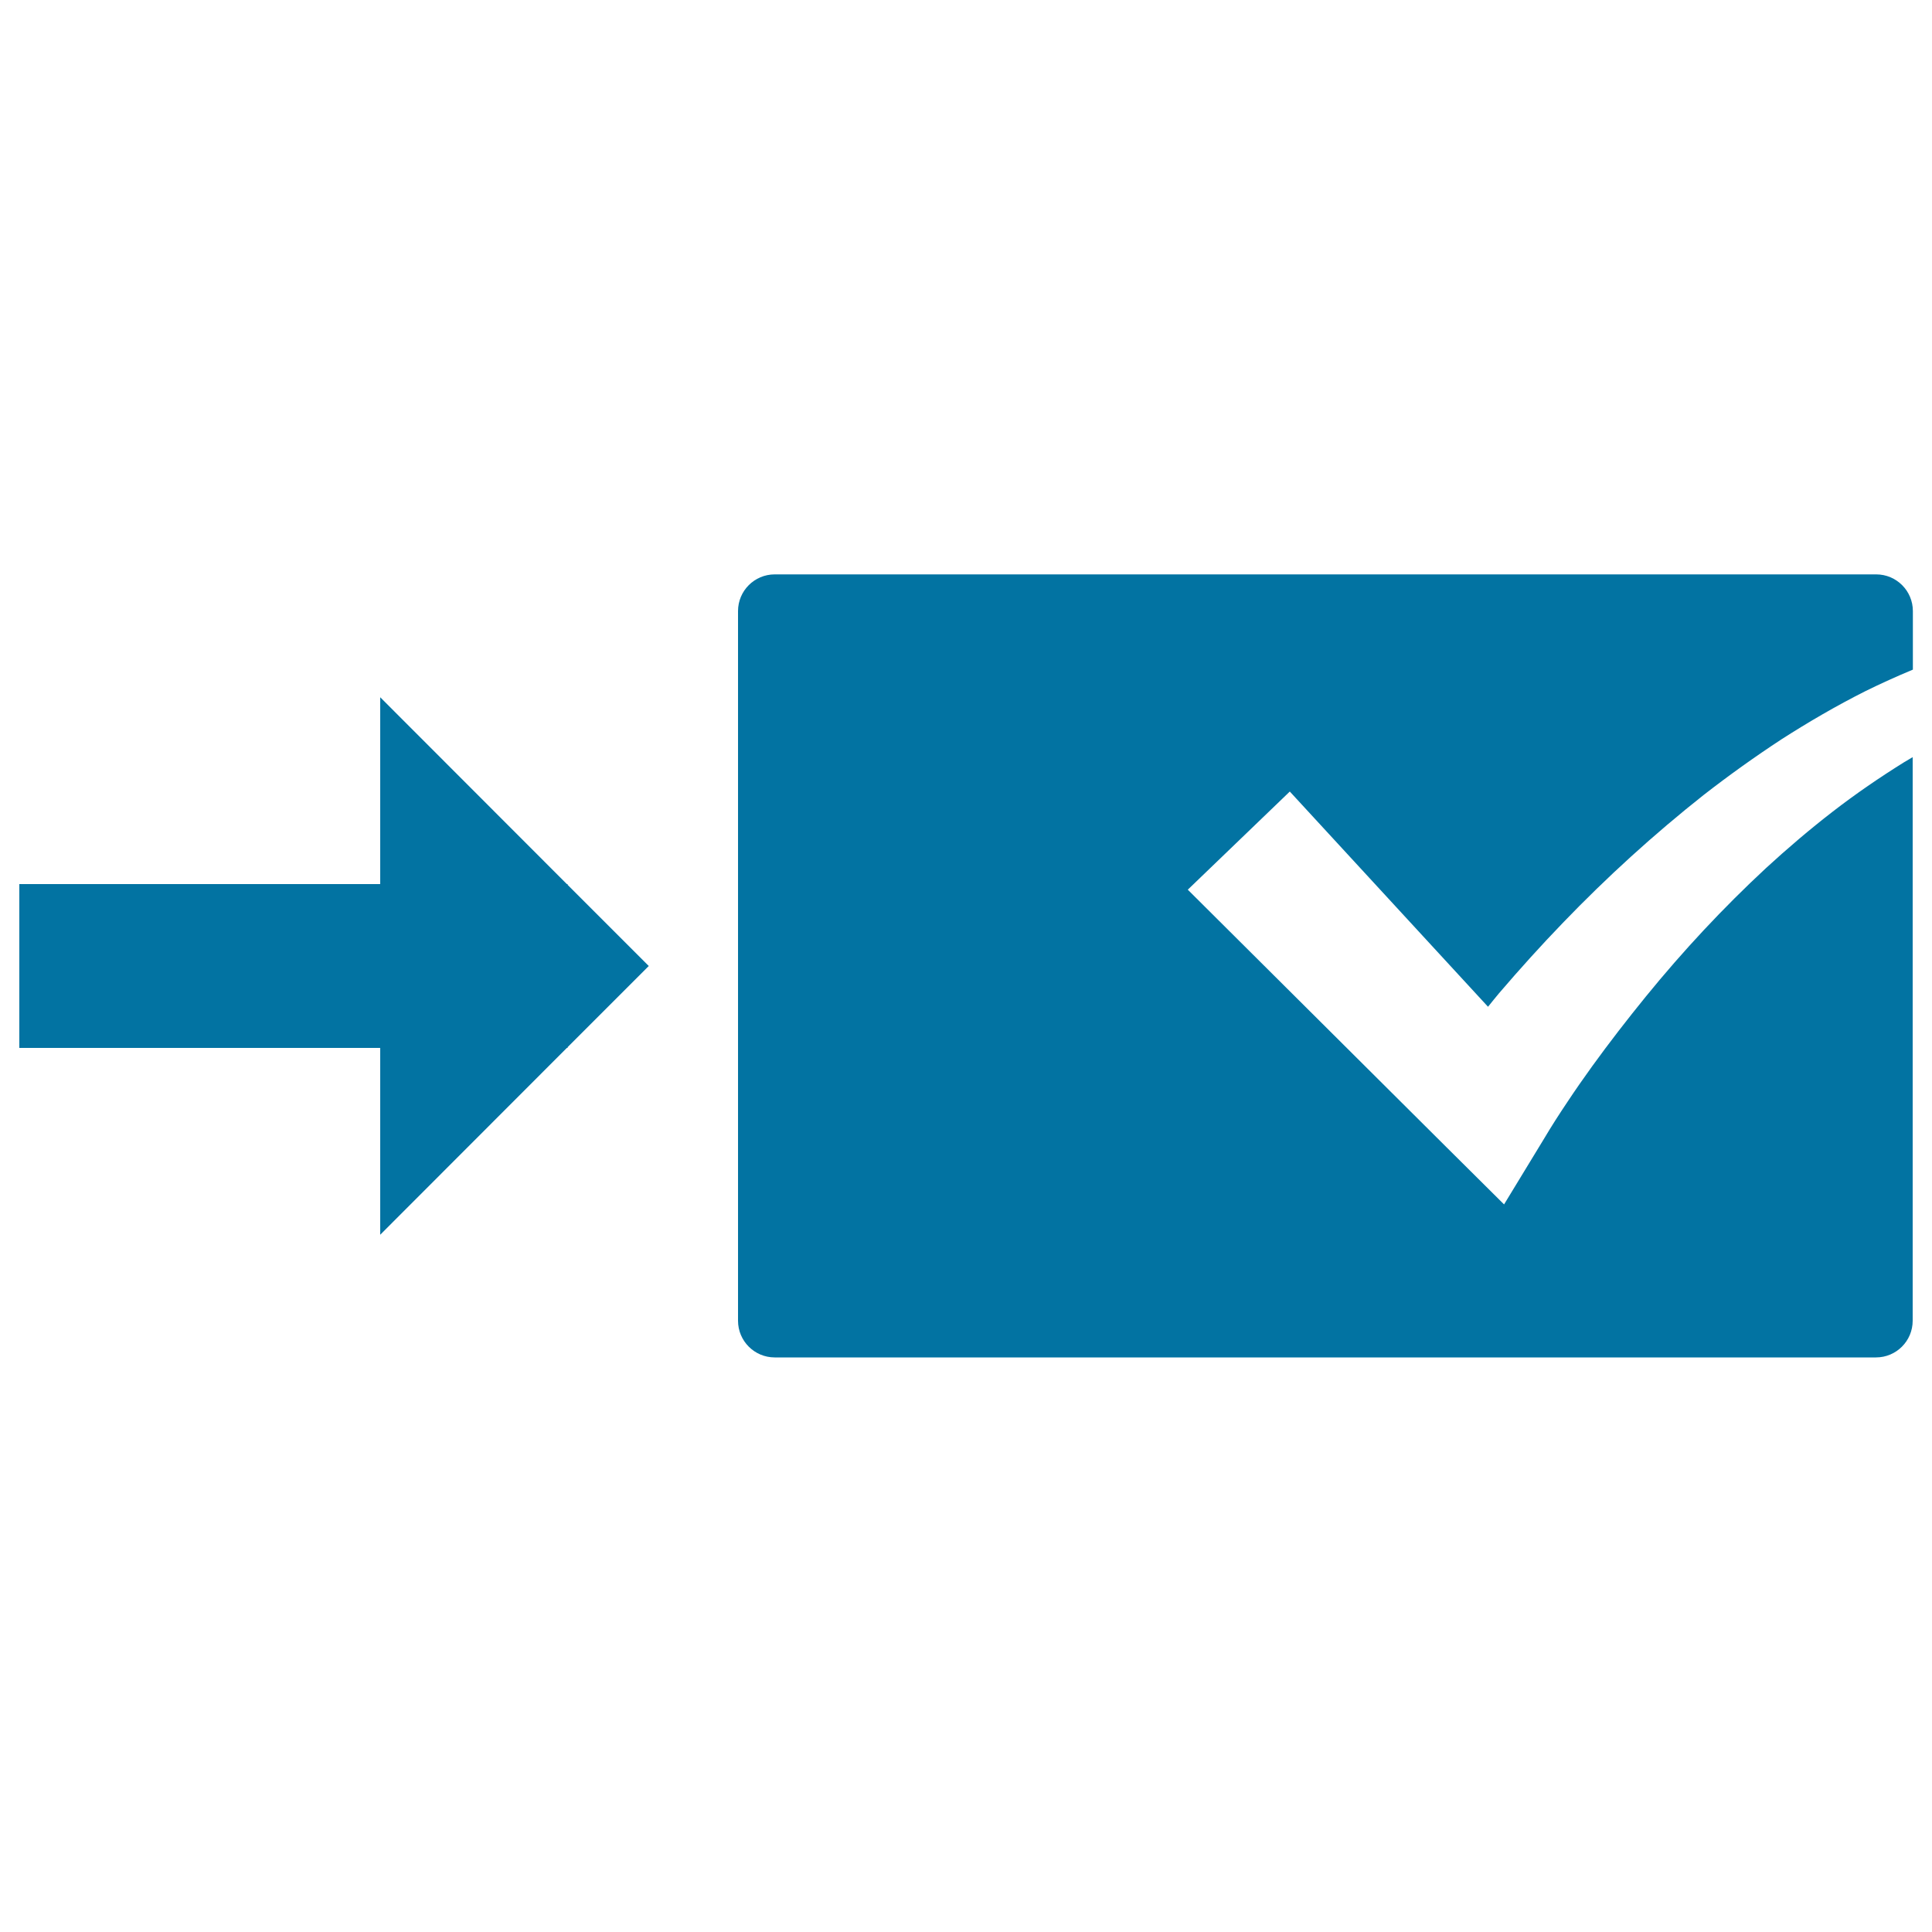 <svg xmlns="http://www.w3.org/2000/svg" viewBox="0 0 1000 1000" style="fill:#0273a2">
<title>Interface Verification Symbol SVG icon</title>
<g><g><path d="M770.2,521.1c1.9-2.3,3.8-4.8,5.7-7c10.7-12.5,21.7-24.7,33.1-36.5c22.7-23.6,47.1-45.8,72.9-66.2c13-10.1,26.4-19.7,40.3-28.8c13.9-8.9,28.3-17.3,43.2-24.8c8.1-4,16.3-7.7,24.7-11.2v-30.3c0-10.5-8.5-19-19-19H401c-10.5,0-19,8.5-19,19v367.3c0,10.5,8.5,19,19,19h570c10.5,0,19-8.5,19-19V391.9c-1.5,0.9-2.9,1.7-4.4,2.6c-12.7,7.9-25.1,16.4-37,25.6c-11.9,9.2-23.4,19-34.5,29.2c-22.2,20.6-43,42.9-62.2,66.5c-9.6,11.8-18.9,23.8-27.8,36.1c-4.4,6.1-8.8,12.4-12.9,18.6c-4.1,6.1-8.4,12.8-11.7,18.4l-21,34.5l-29.8-29.6L614.8,460.5l52.8-50.8L770.2,521.1z"/><polygon points="293.8,457.6 293.4,457.6 196.8,360.9 196.8,457.6 10,457.6 10,542.4 196.8,542.4 196.8,639.1 293.4,542.4 293.8,542.4 293.8,542 335.8,500 293.8,458 "/></g></g>
</svg>